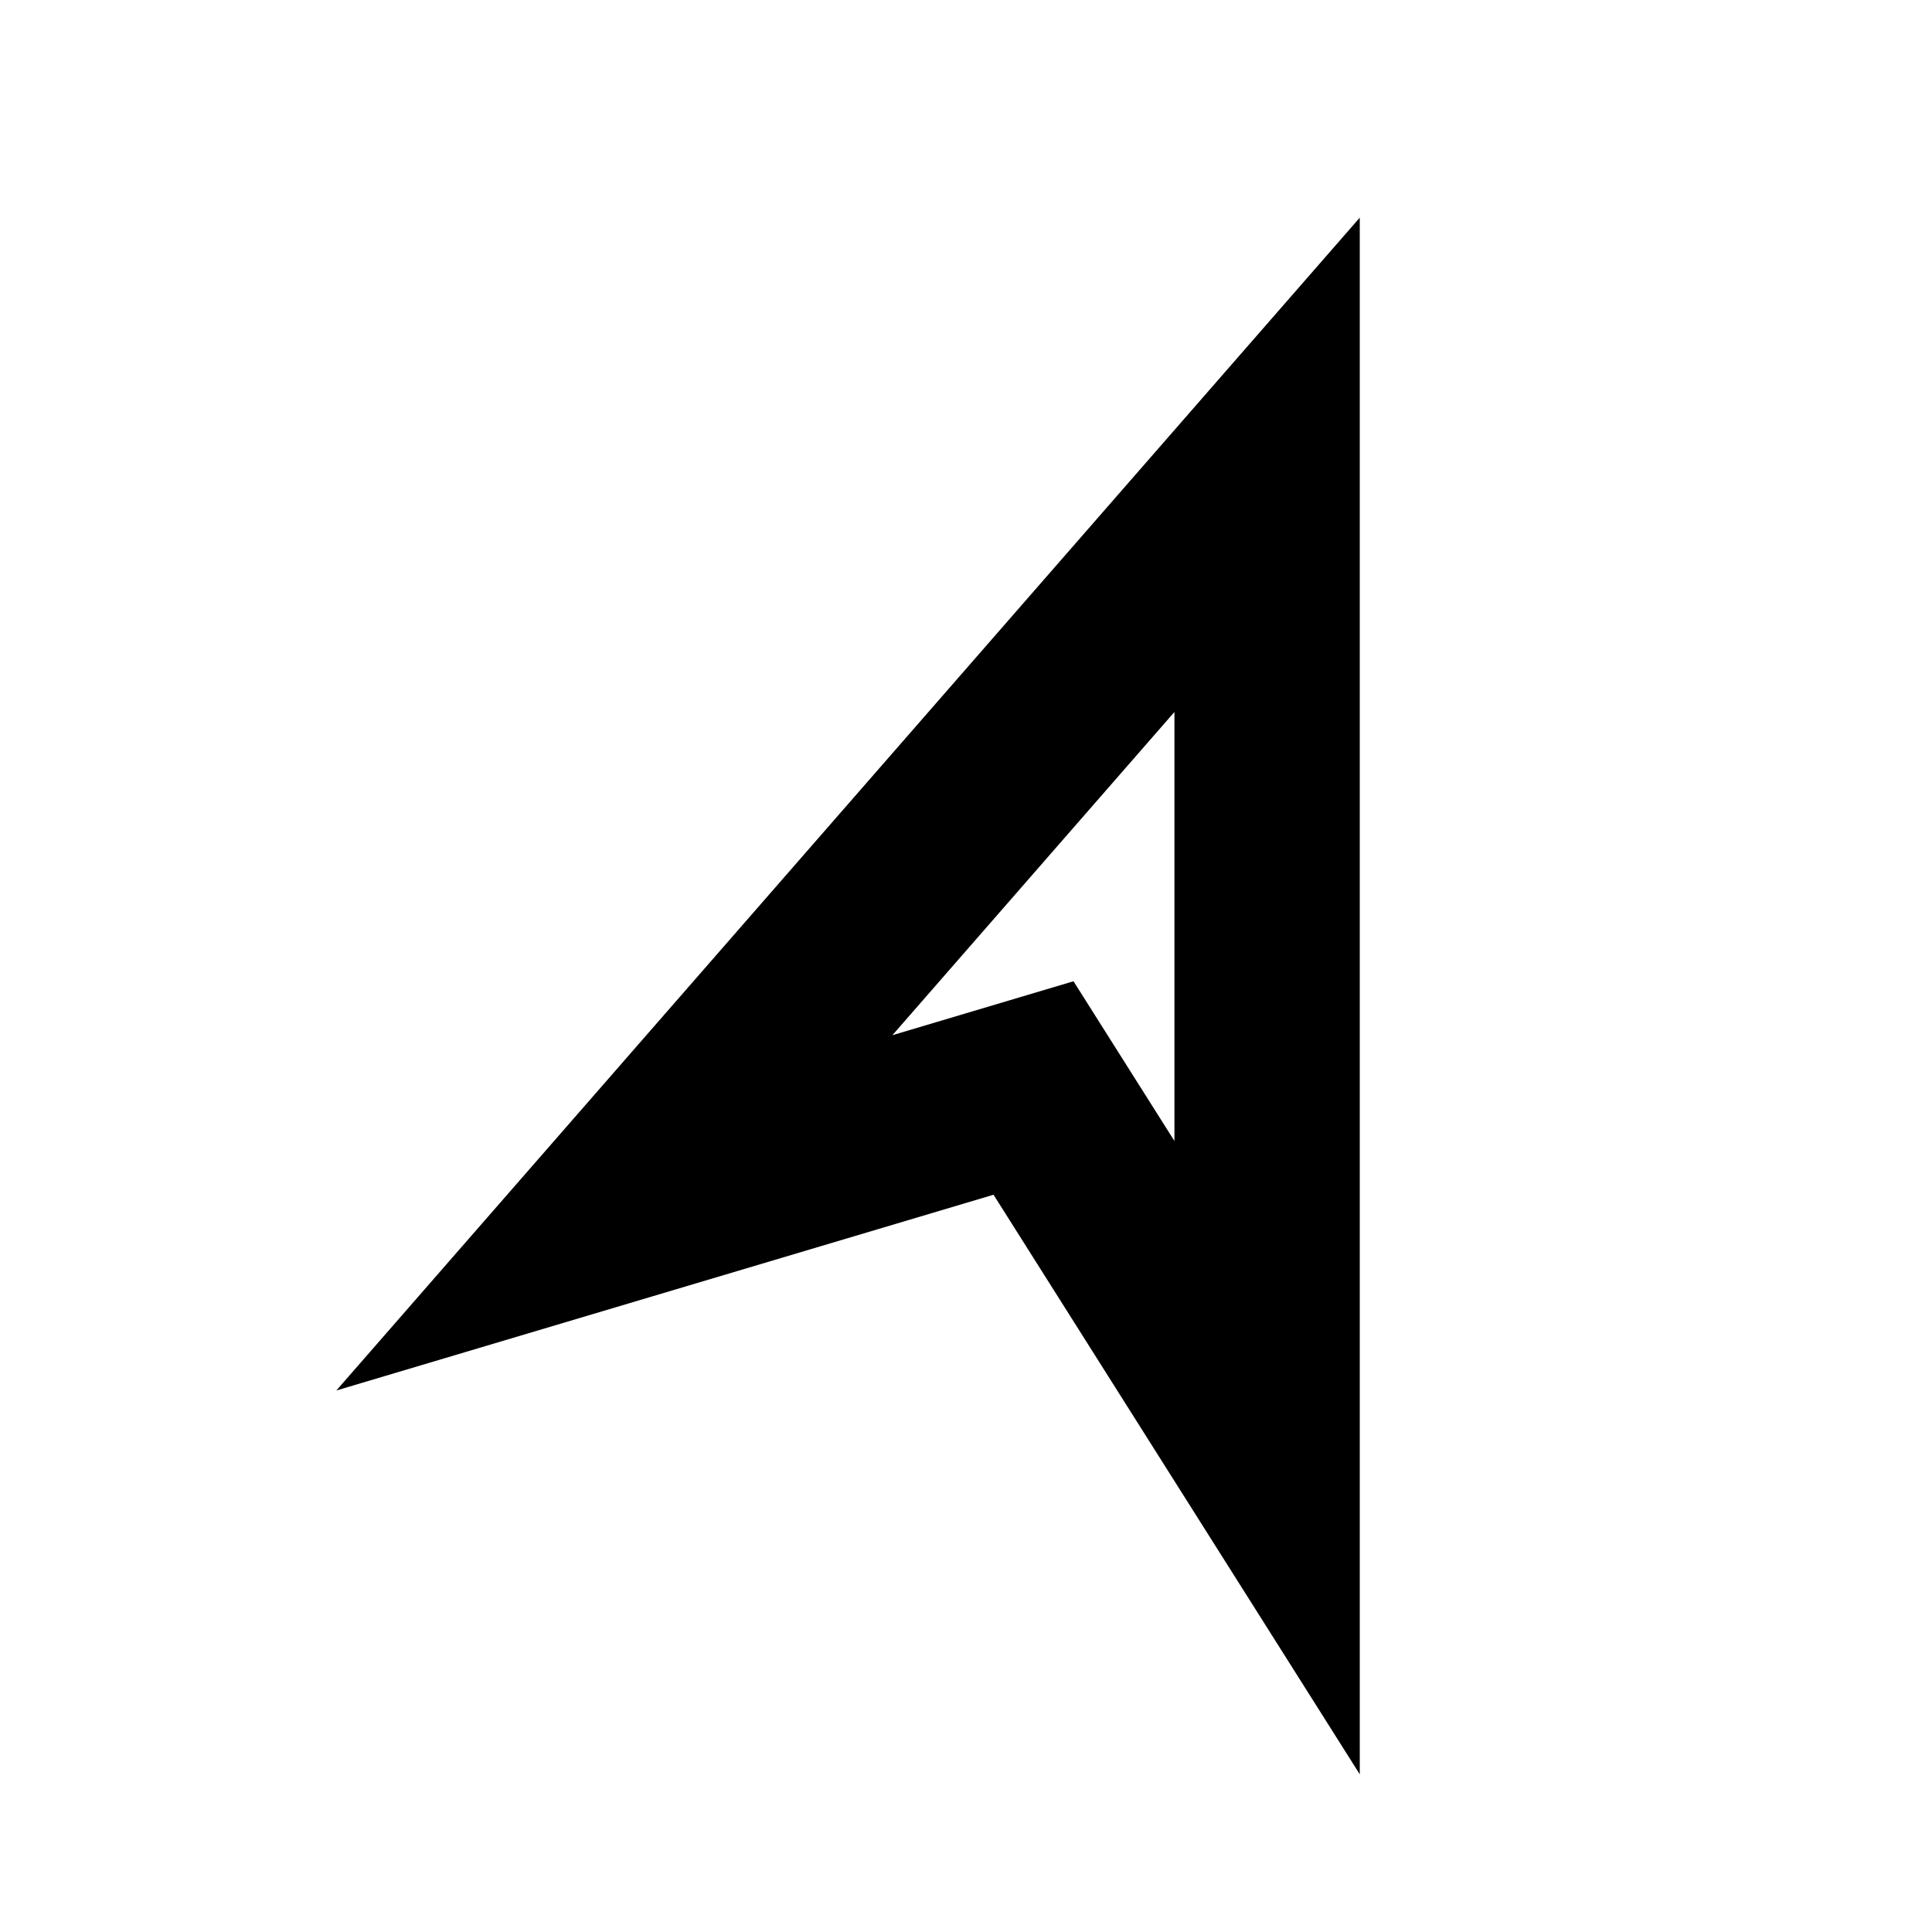 <?xml version="1.0" encoding="UTF-8" standalone="no"?><!DOCTYPE svg PUBLIC "-//W3C//DTD SVG 1.1//EN" "http://www.w3.org/Graphics/SVG/1.1/DTD/svg11.dtd"><svg width="100%" height="100%" viewBox="0 0 260 260" version="1.1" xmlns="http://www.w3.org/2000/svg" xmlns:xlink="http://www.w3.org/1999/xlink" xml:space="preserve" xmlns:serif="http://www.serif.com/" style="fill-rule:evenodd;clip-rule:evenodd;stroke-linejoin:round;stroke-miterlimit:1.414;"><rect id="safari-pinned-tab" x="0" y="0" width="260" height="260" style="fill:none;"/><clipPath id="_clip1"><rect x="0" y="0" width="260" height="260"/></clipPath><g clip-path="url(#_clip1)"><rect x="0" y="0" width="260" height="260" style="fill:none;"/><path d="M182.991,29.291l0.001,209.486l-49.287,-77.995l-88.442,26.345l137.728,-157.836Zm-24.942,66.526l0.001,57.73l-13.583,-21.494l-24.373,7.26l37.955,-43.496Z"/></g></svg>